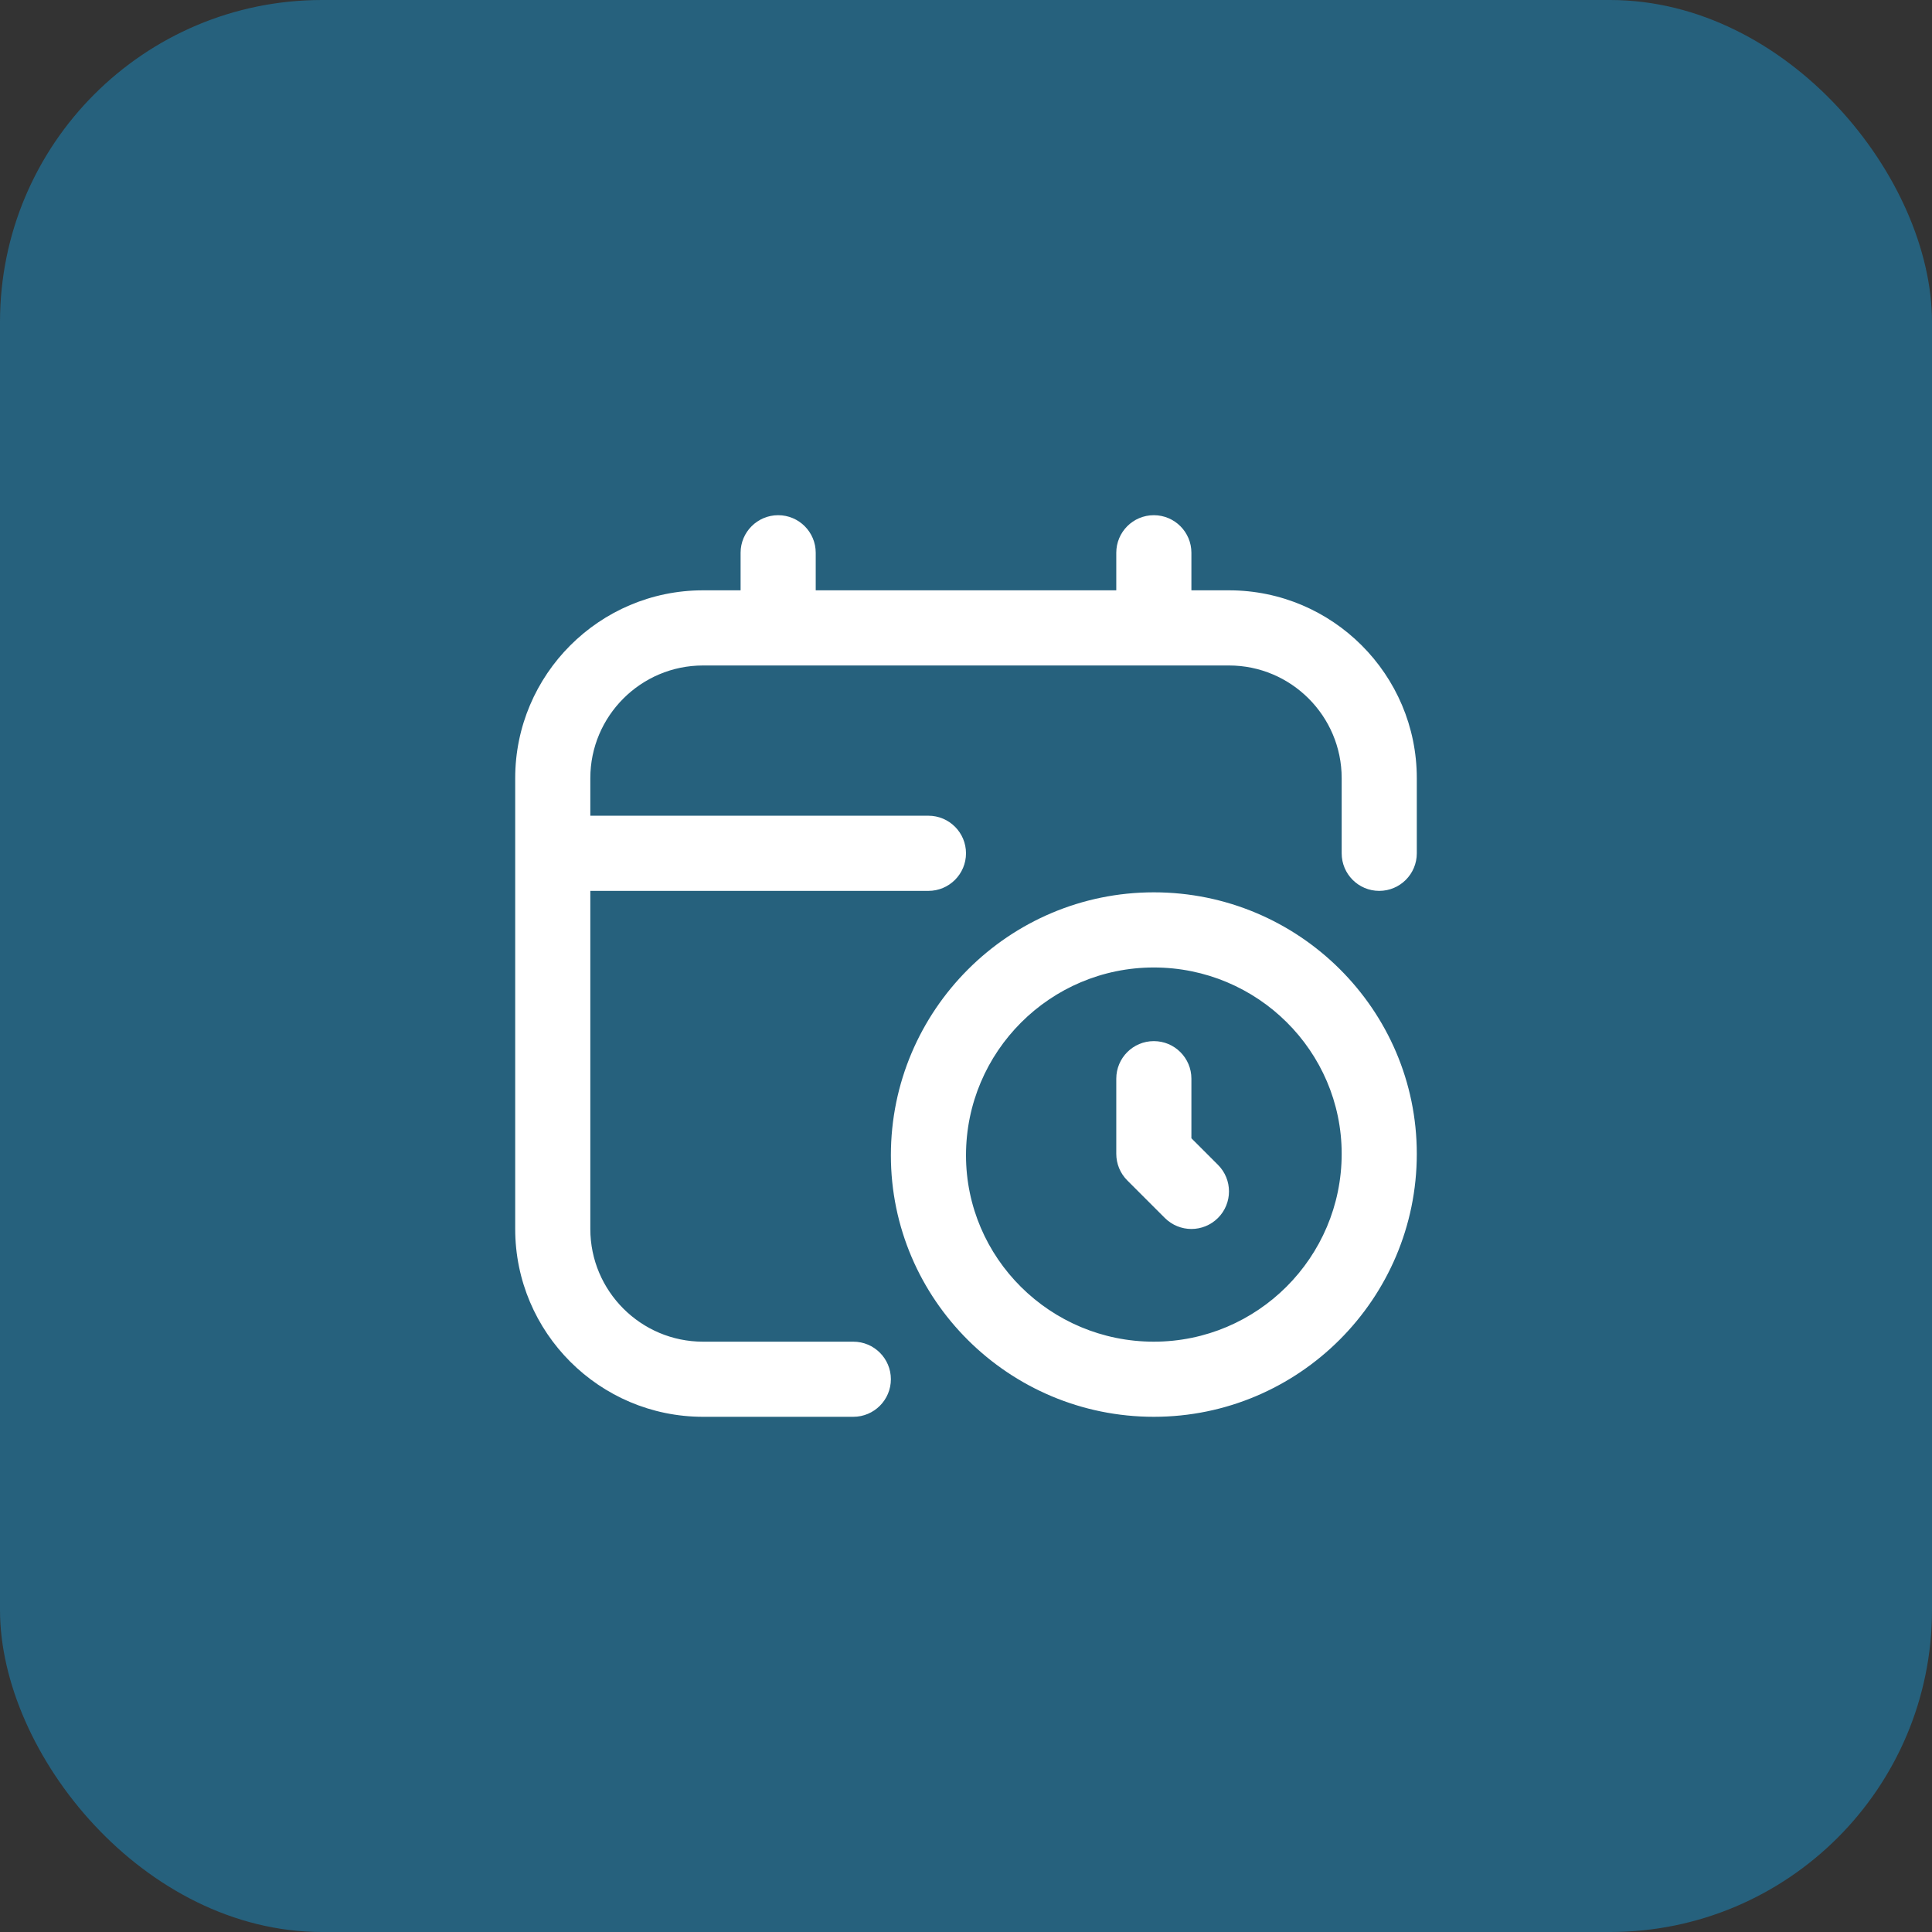 <?xml version="1.0" encoding="UTF-8"?> <svg xmlns="http://www.w3.org/2000/svg" width="60" height="60" viewBox="0 0 60 60" fill="none"><rect x="0" y="0" width="60" height="60" fill="#333333" stroke="none"/><rect width="60" height="60" rx="10" fill="#26617D"></rect><g clip-path="url(#clip0_6731_3971)"><path d="M35.833 27.712C31.331 27.712 27.667 31.375 27.667 35.879C27.667 40.356 31.331 44 35.833 44C40.336 44 44 40.337 44 35.833C44 31.356 40.336 27.712 35.833 27.712ZM35.833 41.667C32.617 41.667 30 39.07 30 35.879C30 32.662 32.617 30.046 35.833 30.046C39.05 30.046 41.667 32.642 41.667 35.833C41.667 39.05 39.05 41.667 35.833 41.667ZM37.825 36.175C38.281 36.631 38.281 37.369 37.825 37.825C37.597 38.052 37.299 38.167 37 38.167C36.701 38.167 36.403 38.052 36.175 37.825L35.008 36.658C34.789 36.439 34.667 36.142 34.667 35.833V33.5C34.667 32.856 35.188 32.333 35.833 32.333C36.478 32.333 37 32.856 37 33.5V35.35L37.825 36.175ZM44 24.167V26.5C44 27.144 43.478 27.667 42.833 27.667C42.188 27.667 41.667 27.144 41.667 26.5V24.167C41.667 22.237 40.096 20.667 38.167 20.667H21.833C19.904 20.667 18.333 22.237 18.333 24.167V25.333H28.833C29.477 25.333 30 25.856 30 26.5C30 27.144 29.477 27.667 28.833 27.667H18.333V38.167C18.333 40.096 19.904 41.667 21.833 41.667H26.5C27.144 41.667 27.667 42.189 27.667 42.833C27.667 43.477 27.144 44 26.5 44H21.833C18.617 44 16 41.383 16 38.167V24.167C16 20.95 18.617 18.333 21.833 18.333H23V17.167C23 16.523 23.523 16 24.167 16C24.811 16 25.333 16.523 25.333 17.167V18.333H34.667V17.167C34.667 16.523 35.188 16 35.833 16C36.478 16 37 16.523 37 17.167V18.333H38.167C41.383 18.333 44 20.95 44 24.167Z" fill="white"></path></g><defs><clipPath id="clip0_6731_3971"><rect width="28" height="28" fill="white" transform="translate(16 16)"></rect></clipPath></defs></svg> 